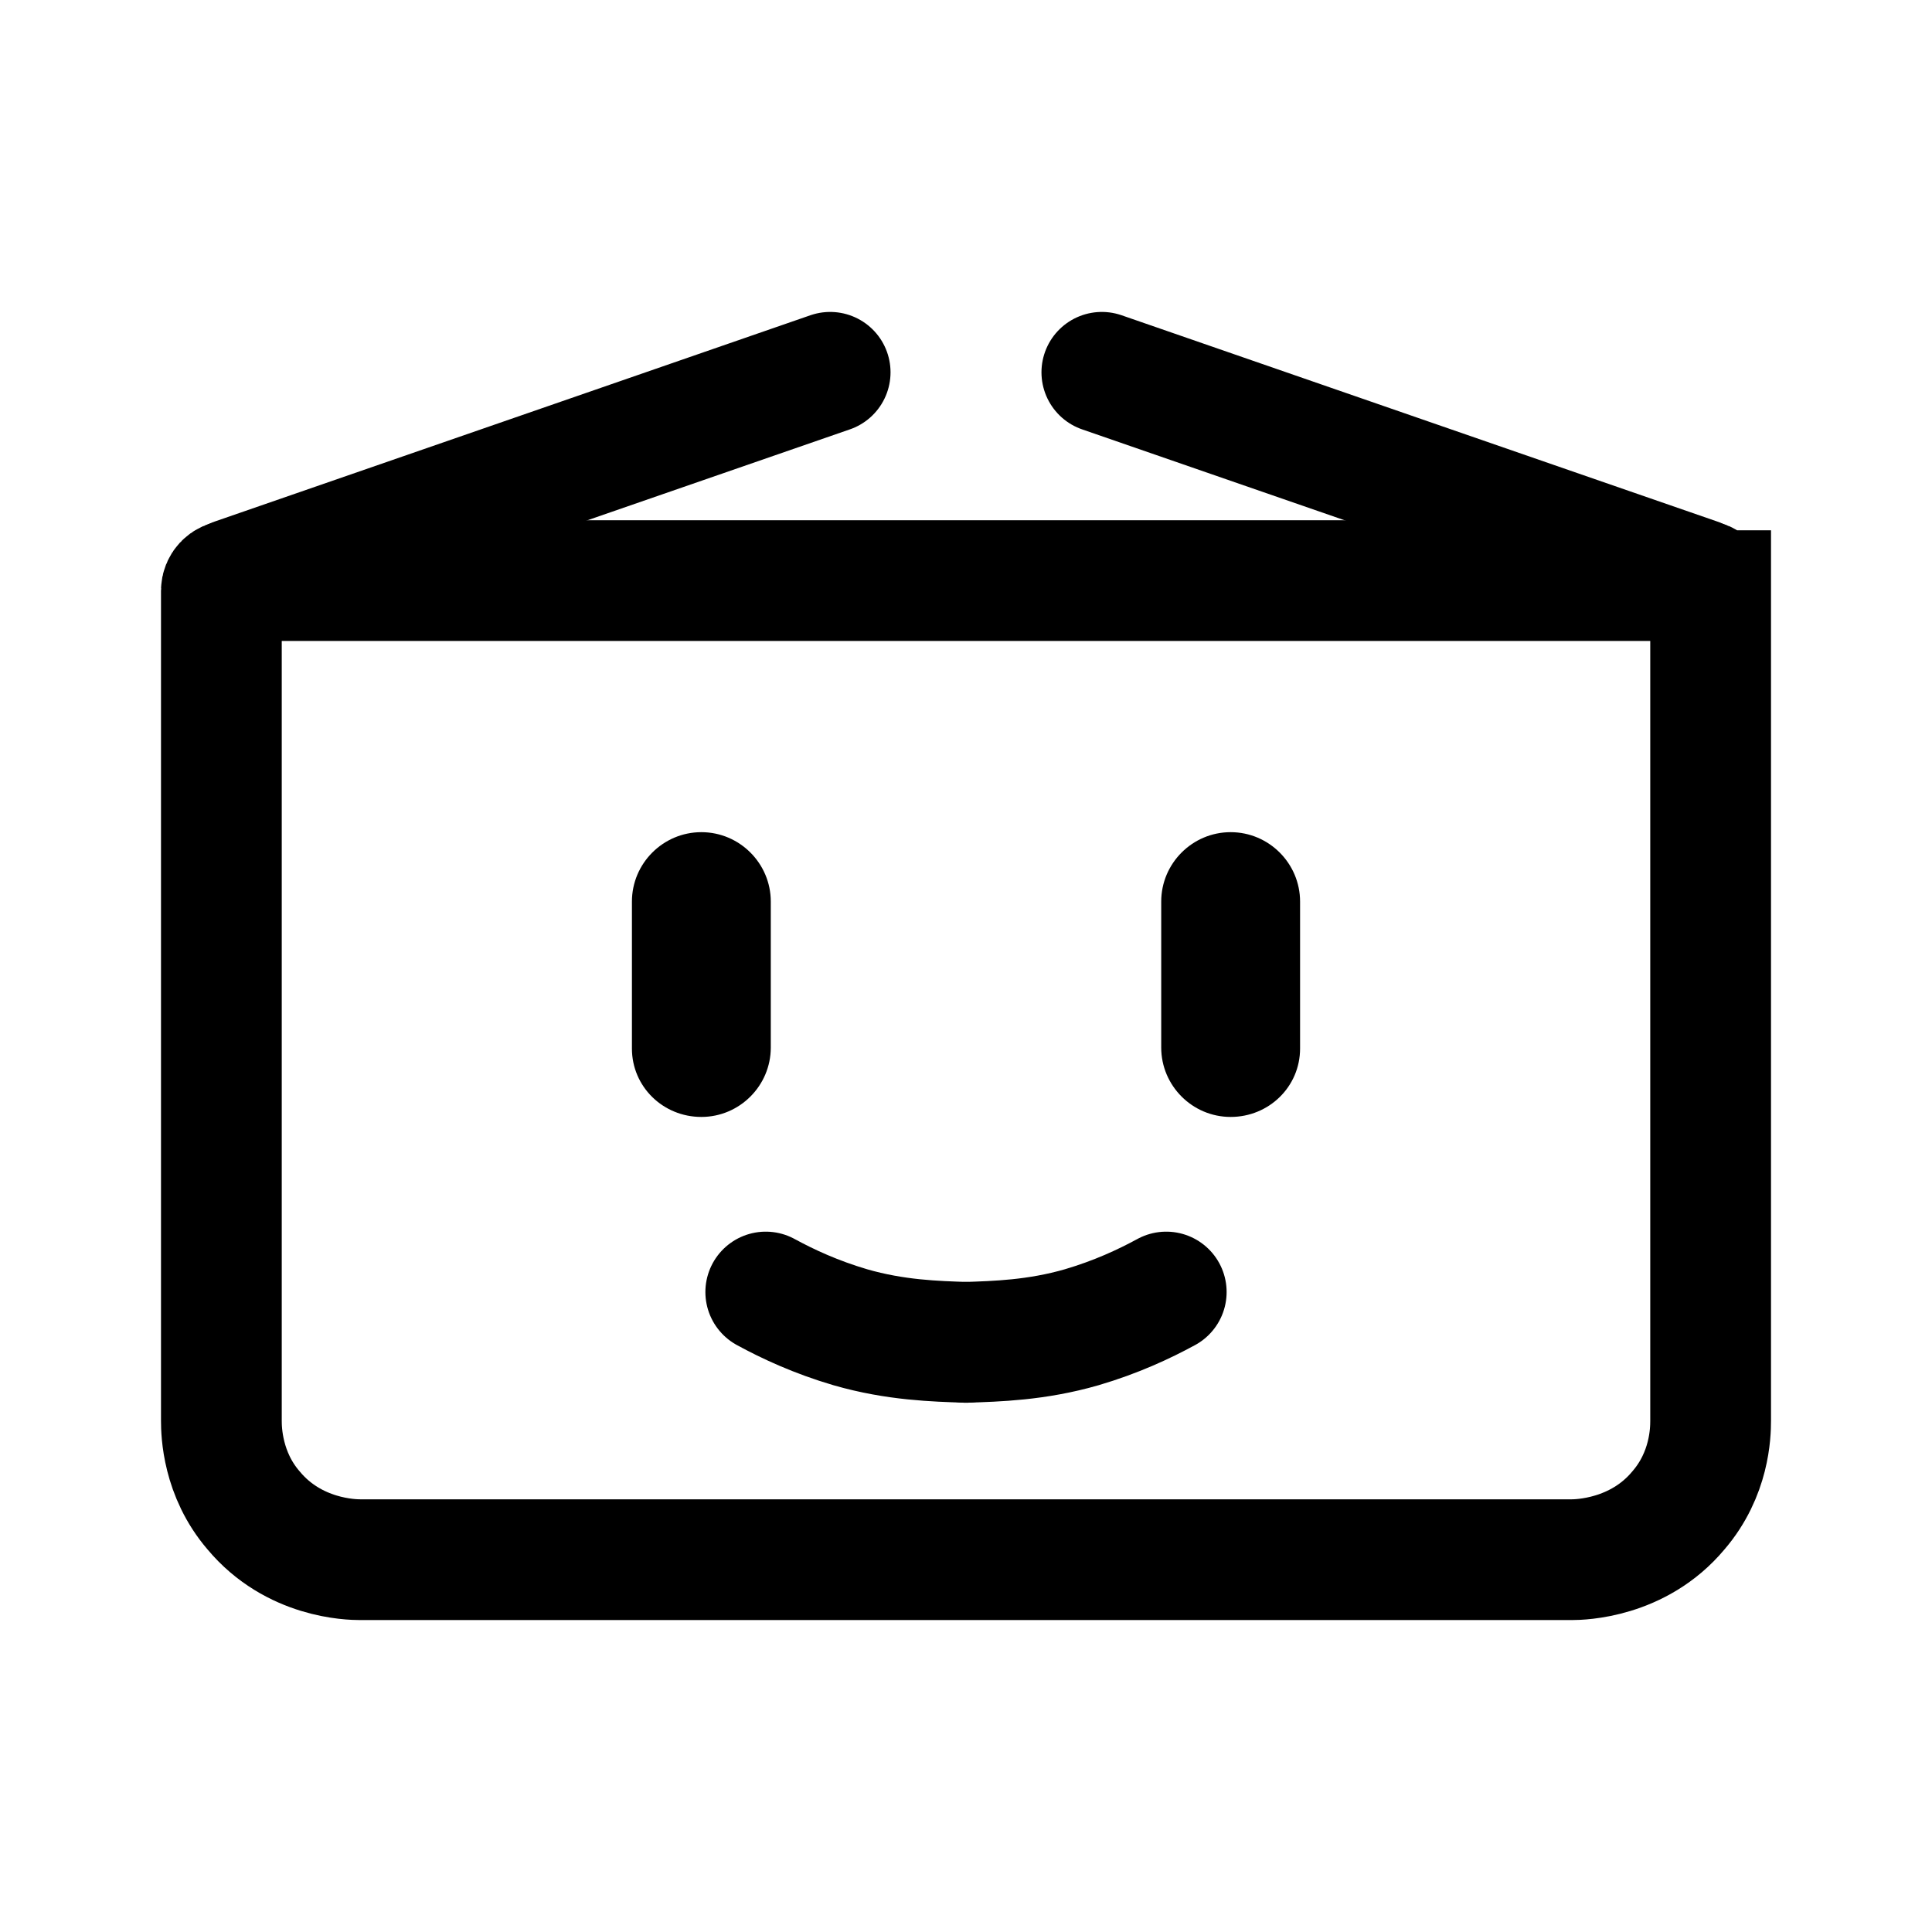 <?xml version="1.0" encoding="utf-8"?><!-- Скачано с сайта svg4.ru / Downloaded from svg4.ru -->
<svg width="800px" height="800px" viewBox="0 0 192 192" xmlns="http://www.w3.org/2000/svg" xml:space="preserve" id="Mirror" x="0" y="0" style="enable-background:new 0 0 192 192" version="1.1"><style>.st0{fill:none;stroke:#000000;stroke-width:12;stroke-linecap:round;stroke-miterlimit:10}</style><path d="M69.7 111c3.8 0 6.9-3.1 6.9-6.9V89.6c0-3.8-3.1-6.9-6.9-6.9-3.8 0-6.9 3.1-6.9 6.9v14.6c0 3.8 3.1 6.8 6.9 6.8z"/><path d="M96 133.4c-3-.1-7-.2-11.5-1.5-3.4-1-6.2-2.3-8.4-3.5M23.3 57.5 82.5 37" class="st0"/><path d="M170 58.7v82.5c0 1.2-.1 5.3-3.2 8.9-4 4.8-9.8 4.9-10.6 4.9H35.8c-.9 0-6.6-.1-10.6-4.9-3.1-3.6-3.2-7.8-3.2-8.9V58.7c0-.5.4-1 1-1h146c.6 0 1 .4 1 1z" style="fill:none;stroke:#000000;stroke-width:12;stroke-miterlimit:10"/><path d="M122.3 111c-3.8 0-6.9-3.1-6.9-6.9V89.6c0-3.8 3.1-6.9 6.9-6.9 3.8 0 6.9 3.1 6.9 6.9v14.6c0 3.8-3.1 6.8-6.9 6.8z"/><path d="M96 133.4c3-.1 7-.2 11.5-1.5 3.4-1 6.2-2.3 8.4-3.5m52.8-70.9L109.5 37" class="st0"/></svg>